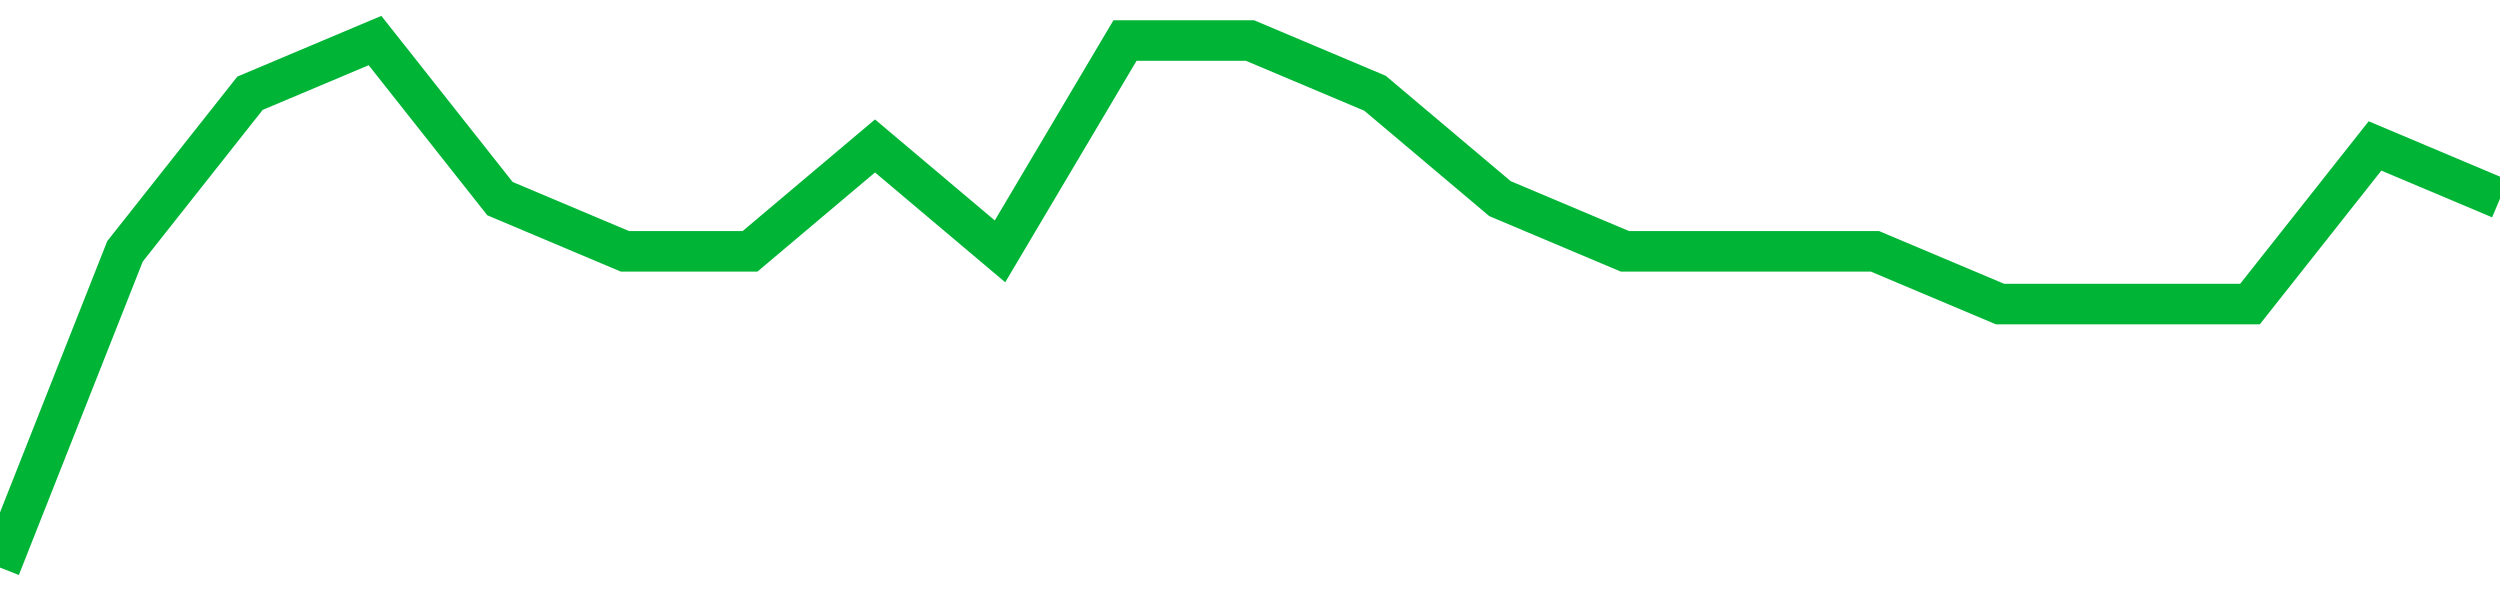 <!-- Generated with https://github.com/jxxe/sparkline/ --><svg viewBox="0 0 185 45" class="sparkline" xmlns="http://www.w3.org/2000/svg"><path class="sparkline--fill" d="M 0 42 L 0 42 L 9.25 18.6 L 18.5 6.9 L 27.75 3 L 37 14.7 L 46.25 18.6 L 55.5 18.6 L 64.75 10.8 L 74 18.6 L 83.25 3 L 92.5 3 L 101.75 6.9 L 111 14.7 L 120.25 18.6 L 129.5 18.6 L 138.75 18.6 L 148 22.5 L 157.25 22.5 L 166.5 22.5 L 175.75 10.8 L 185 14.7 V 45 L 0 45 Z" stroke="none" fill="none" ></path><path class="sparkline--line" d="M 0 42 L 0 42 L 9.25 18.6 L 18.5 6.9 L 27.75 3 L 37 14.7 L 46.25 18.6 L 55.5 18.6 L 64.75 10.8 L 74 18.6 L 83.25 3 L 92.5 3 L 101.75 6.9 L 111 14.7 L 120.25 18.6 L 129.5 18.6 L 138.75 18.6 L 148 22.5 L 157.25 22.5 L 166.5 22.5 L 175.75 10.8 L 185 14.7" fill="none" stroke-width="3" stroke="#00B436" ></path></svg>
